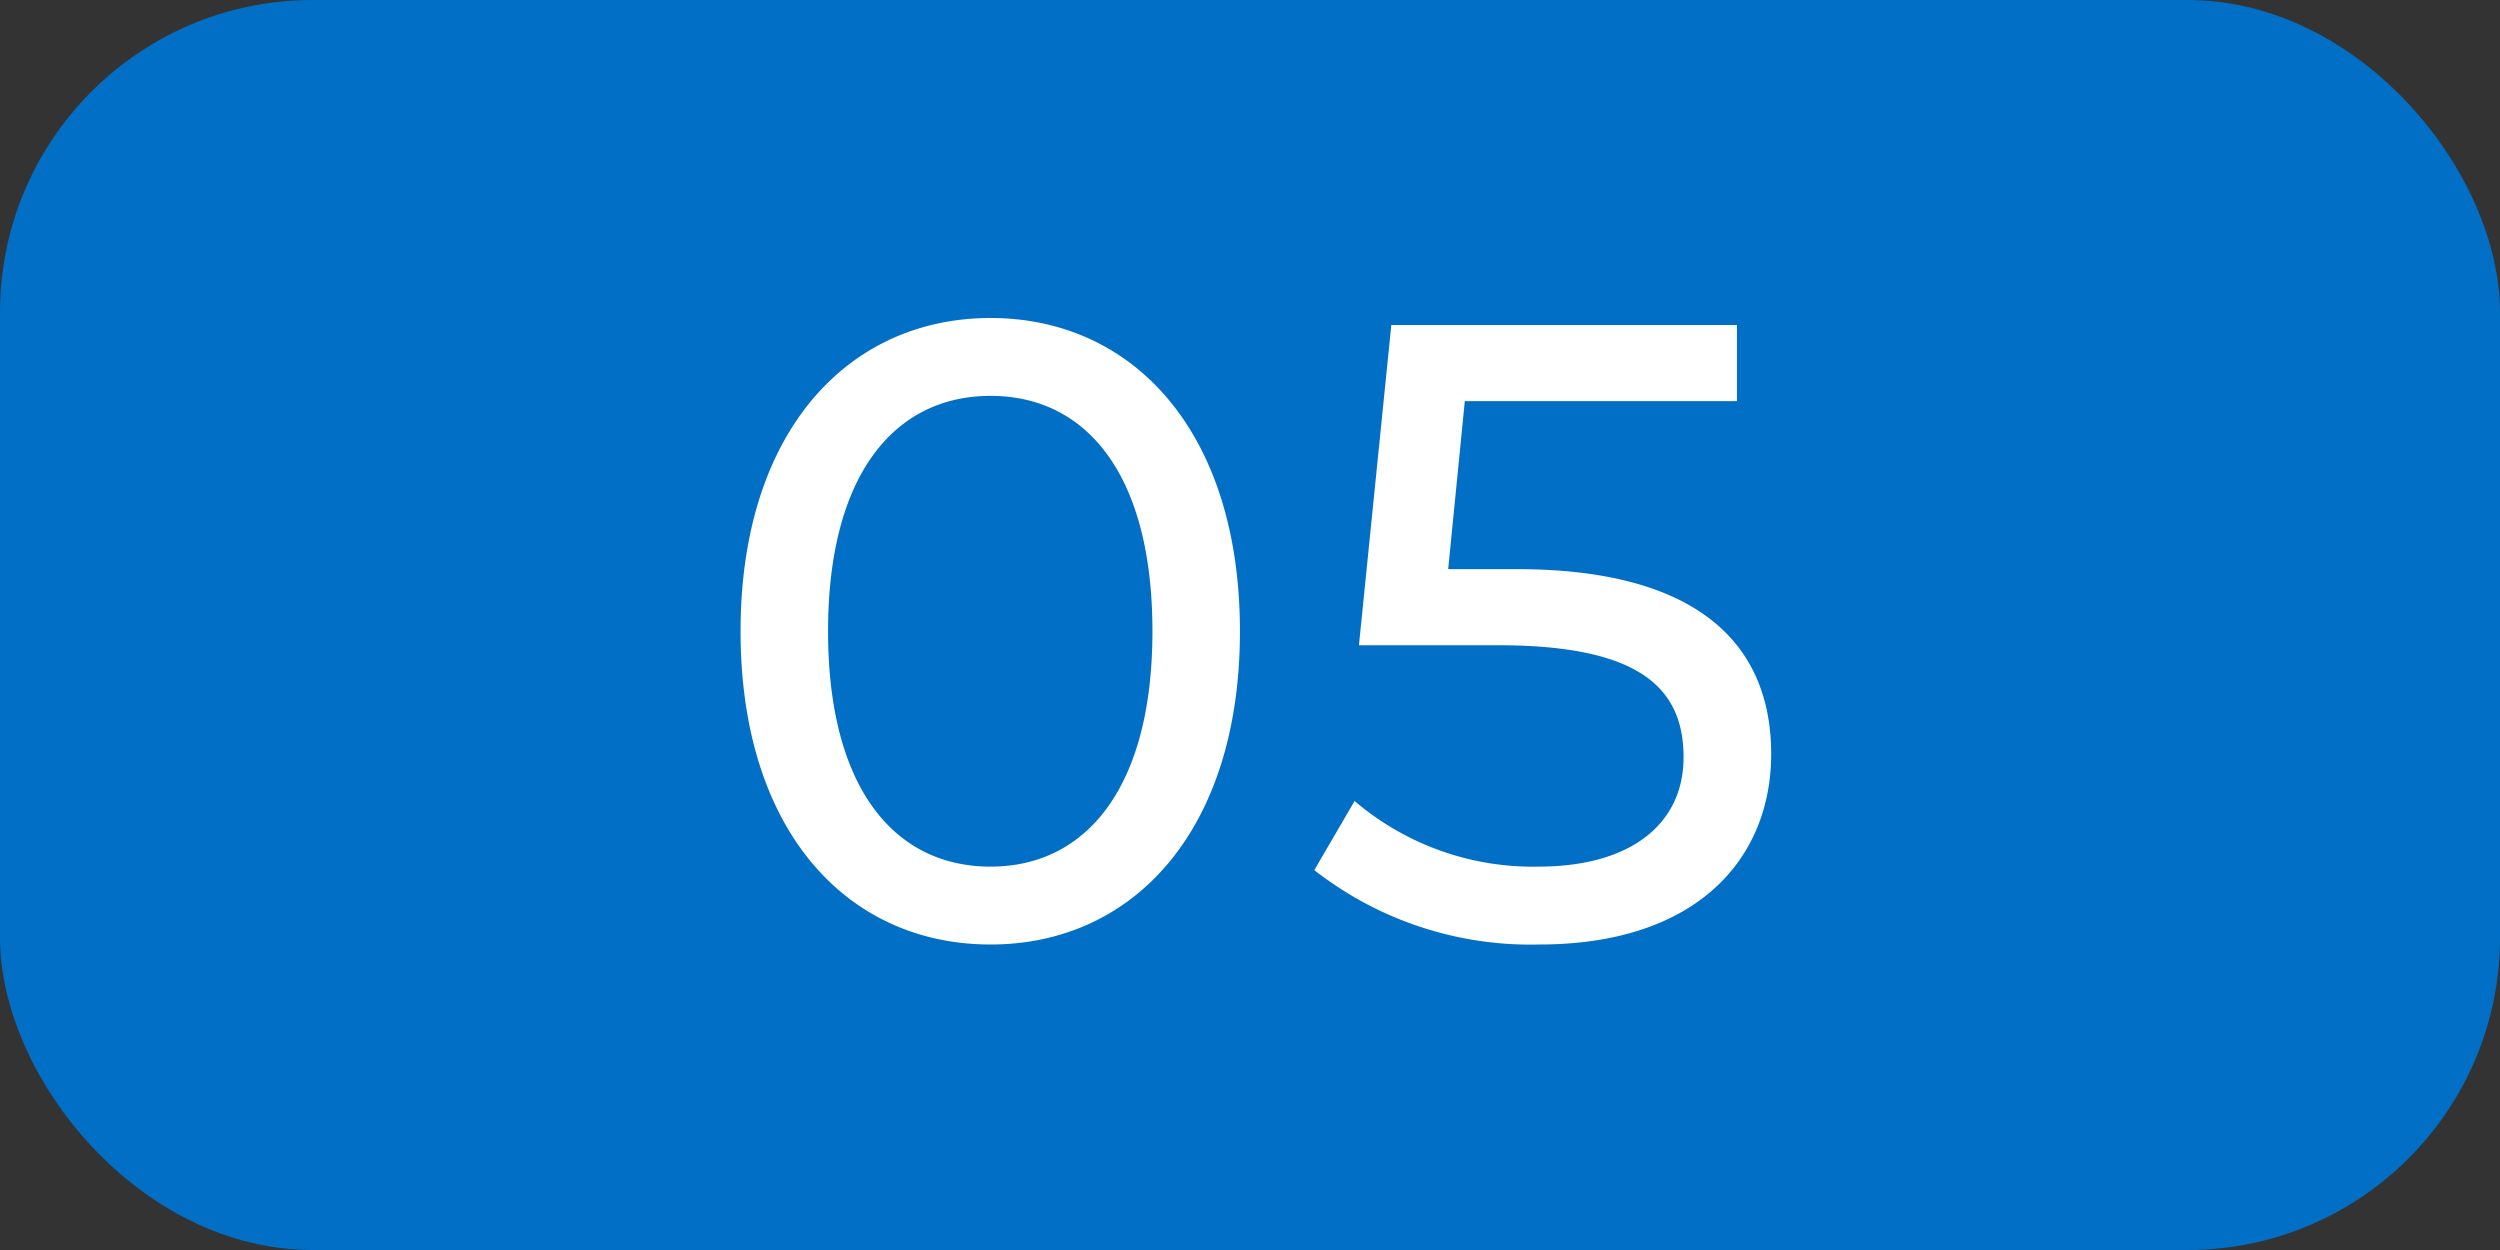 <svg xmlns="http://www.w3.org/2000/svg" width="40" height="20" viewBox="0 0 40 20">
  <rect x="0" y="0" width="40" height="20" fill="#333333" stroke="none"/>
  <g id="グループ_1881" data-name="グループ 1881" transform="translate(-831 -8260)">
    <rect id="長方形_38296" data-name="長方形 38296" width="40" height="20" rx="5" transform="translate(831 8260)" fill="#016fc6"/>
    <path id="パス_189819" data-name="パス 189819" d="M-4.151.112c2.282,0,3.99-1.82,3.99-5.012s-1.708-5.012-3.99-5.012-4,1.82-4,5.012S-6.447.112-4.151.112Zm0-1.246c-1.54,0-2.6-1.26-2.6-3.766s1.064-3.766,2.6-3.766,2.59,1.26,2.59,3.766S-2.625-1.134-4.151-1.134Zm8.414-4.76H3.171l.266-2.688H7.791V-9.8H2.261L1.743-4.676H3.969c2.268,0,2.968.686,2.968,1.792,0,1.064-.84,1.75-2.324,1.75a4.4,4.4,0,0,1-2.94-1.05L1.029-1.078a5.613,5.613,0,0,0,3.6,1.19c2.506,0,3.71-1.358,3.71-3.052C8.337-4.676,7.189-5.894,4.263-5.894Z" transform="translate(851 8275)" fill="#fff"/>
  </g>
</svg>
